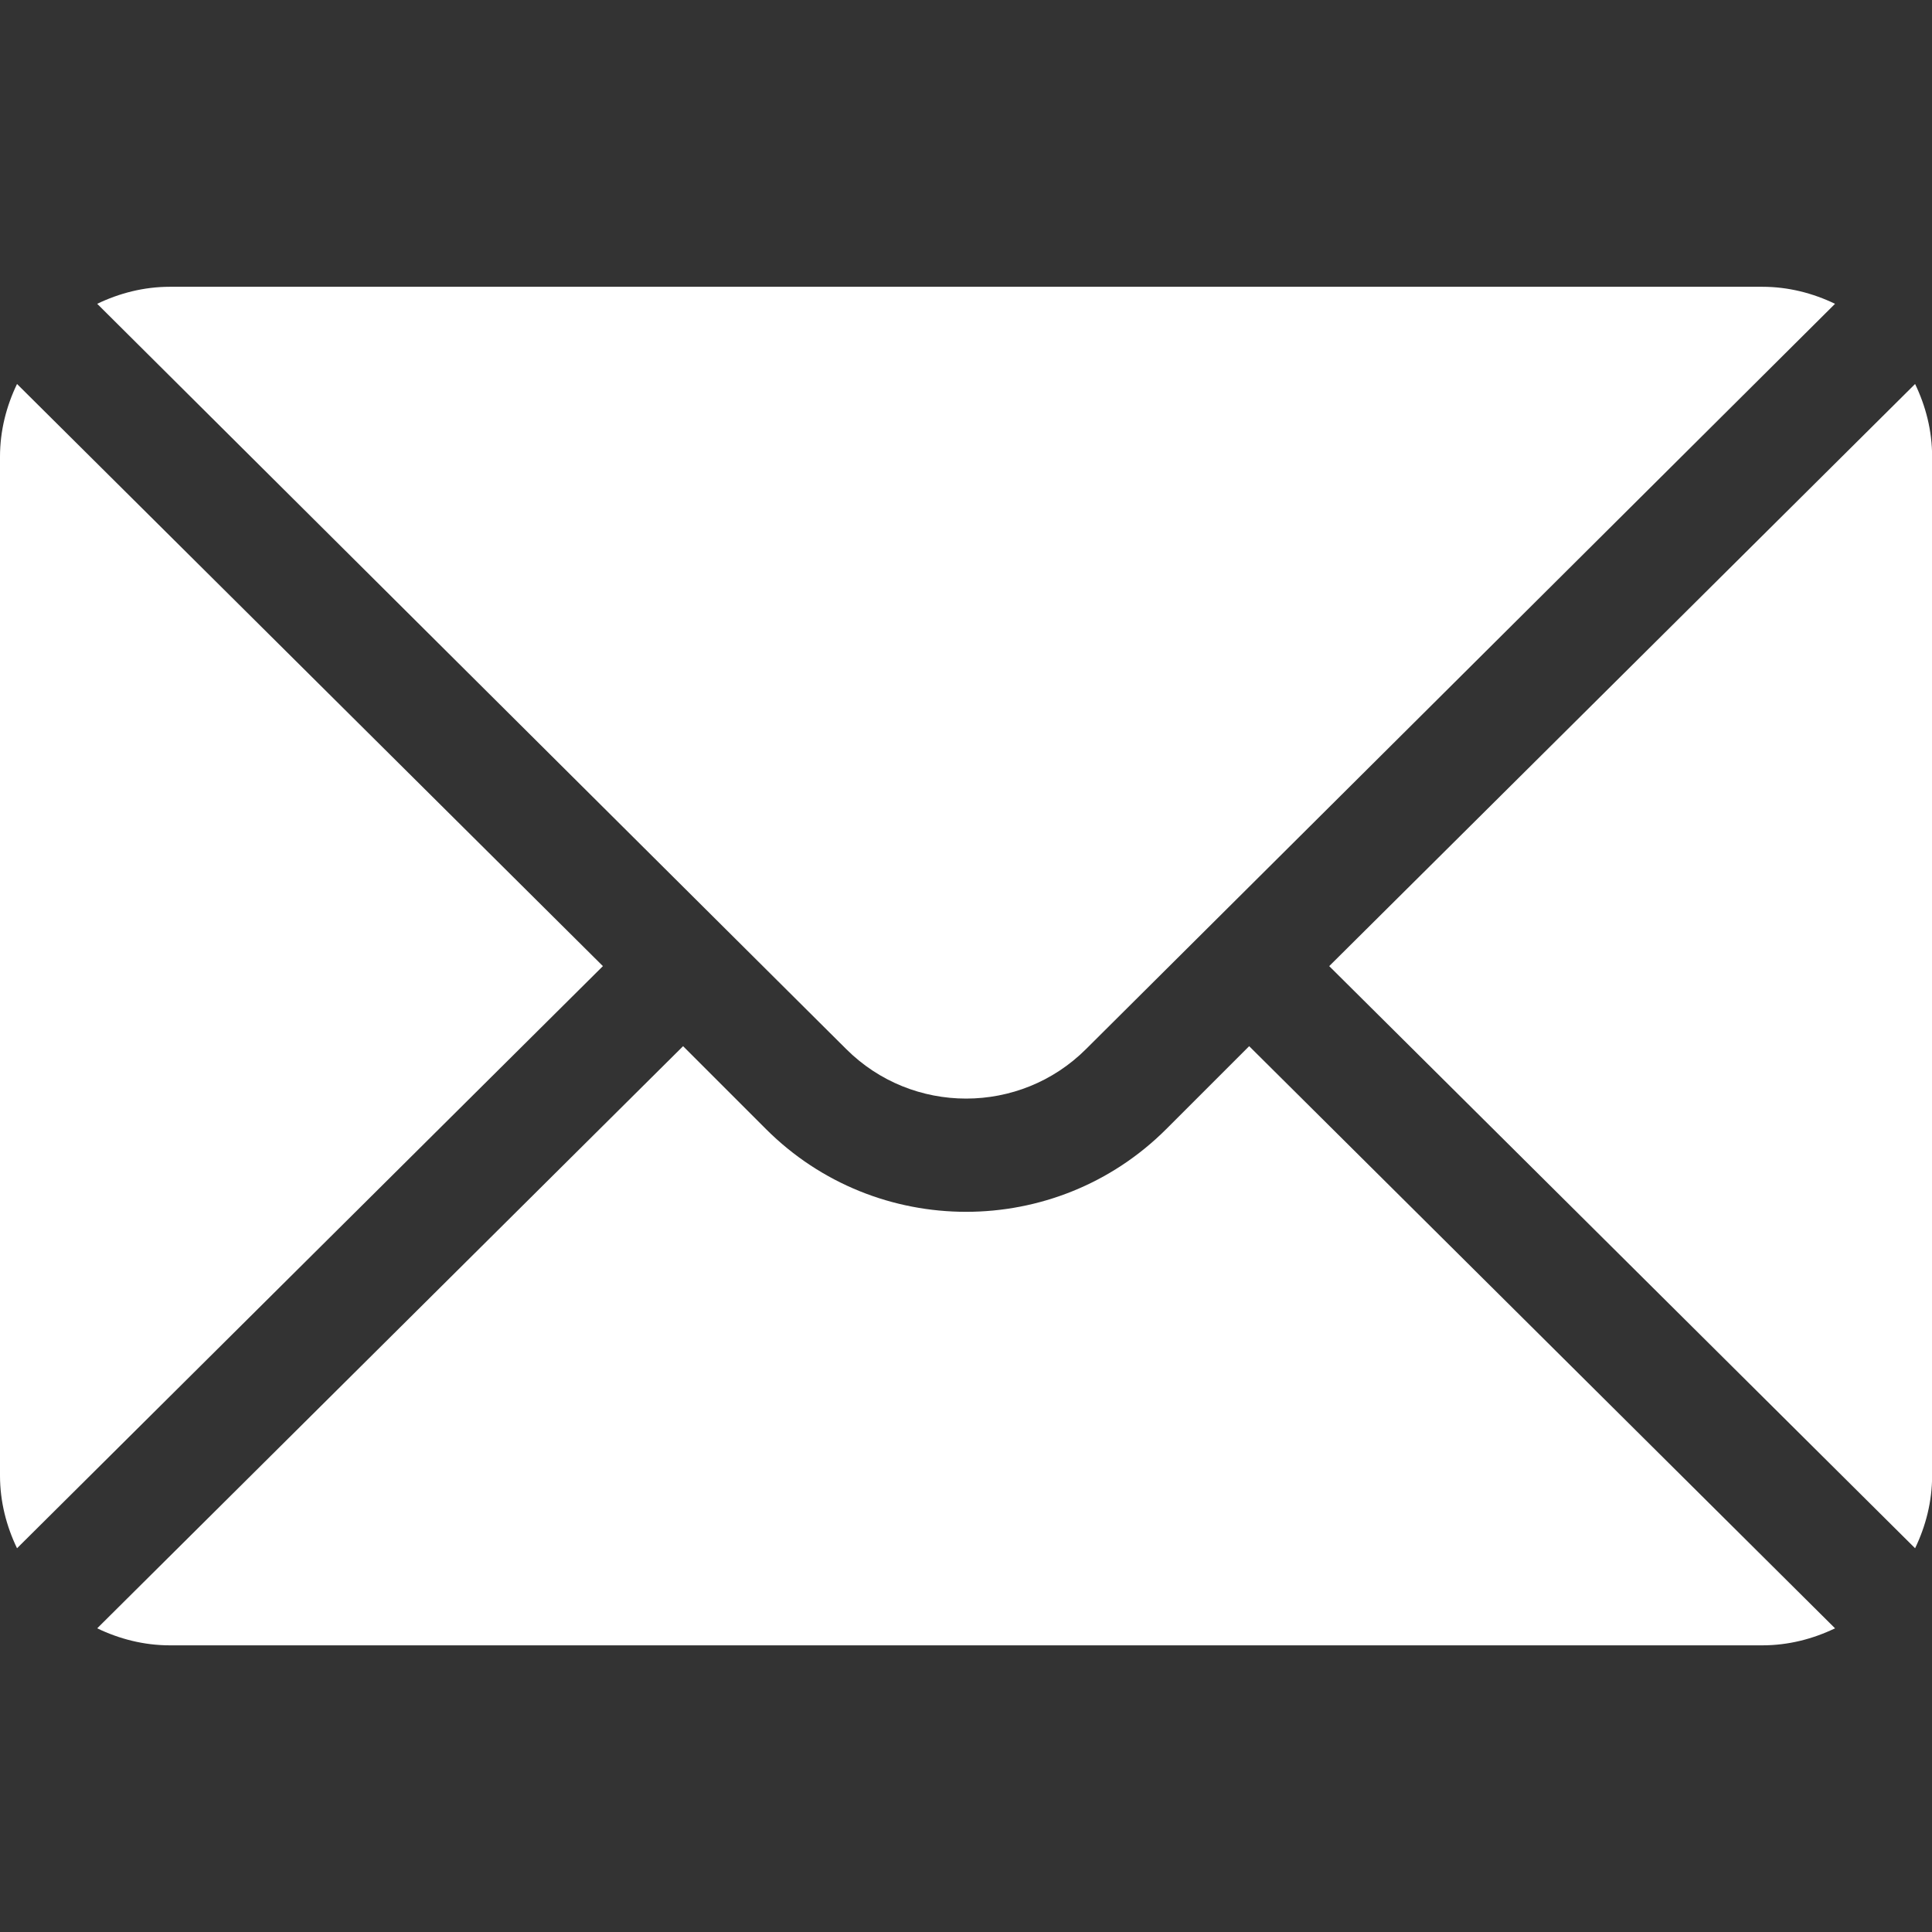 <?xml version="1.0" encoding="UTF-8"?> <svg xmlns="http://www.w3.org/2000/svg" width="16" height="16" viewBox="0 0 16 16" fill="none"><rect x="0" y="0" width="16" height="16" fill="#333333" stroke="none"/> <path d="M15.86 3.18L11.008 8.001L15.86 12.822C15.948 12.639 16.001 12.436 16.001 12.22V3.782C16.001 3.566 15.948 3.363 15.86 3.18Z" fill="white"></path> <path d="M14.595 2.375H1.407C1.191 2.375 0.988 2.428 0.805 2.516L7.007 8.687C7.555 9.235 8.447 9.235 8.995 8.687L15.197 2.516C15.014 2.428 14.811 2.375 14.595 2.375Z" fill="white"></path> <path d="M0.141 3.18C0.053 3.363 0 3.566 0 3.782V12.22C0 12.436 0.053 12.639 0.141 12.822L4.993 8.001L0.141 3.18Z" fill="white"></path> <path d="M10.345 8.664L9.658 9.351C8.744 10.264 7.258 10.264 6.344 9.351L5.657 8.664L0.805 13.485C0.988 13.573 1.191 13.626 1.407 13.626H14.595C14.811 13.626 15.014 13.573 15.197 13.485L10.345 8.664Z" fill="white"></path> </svg> 